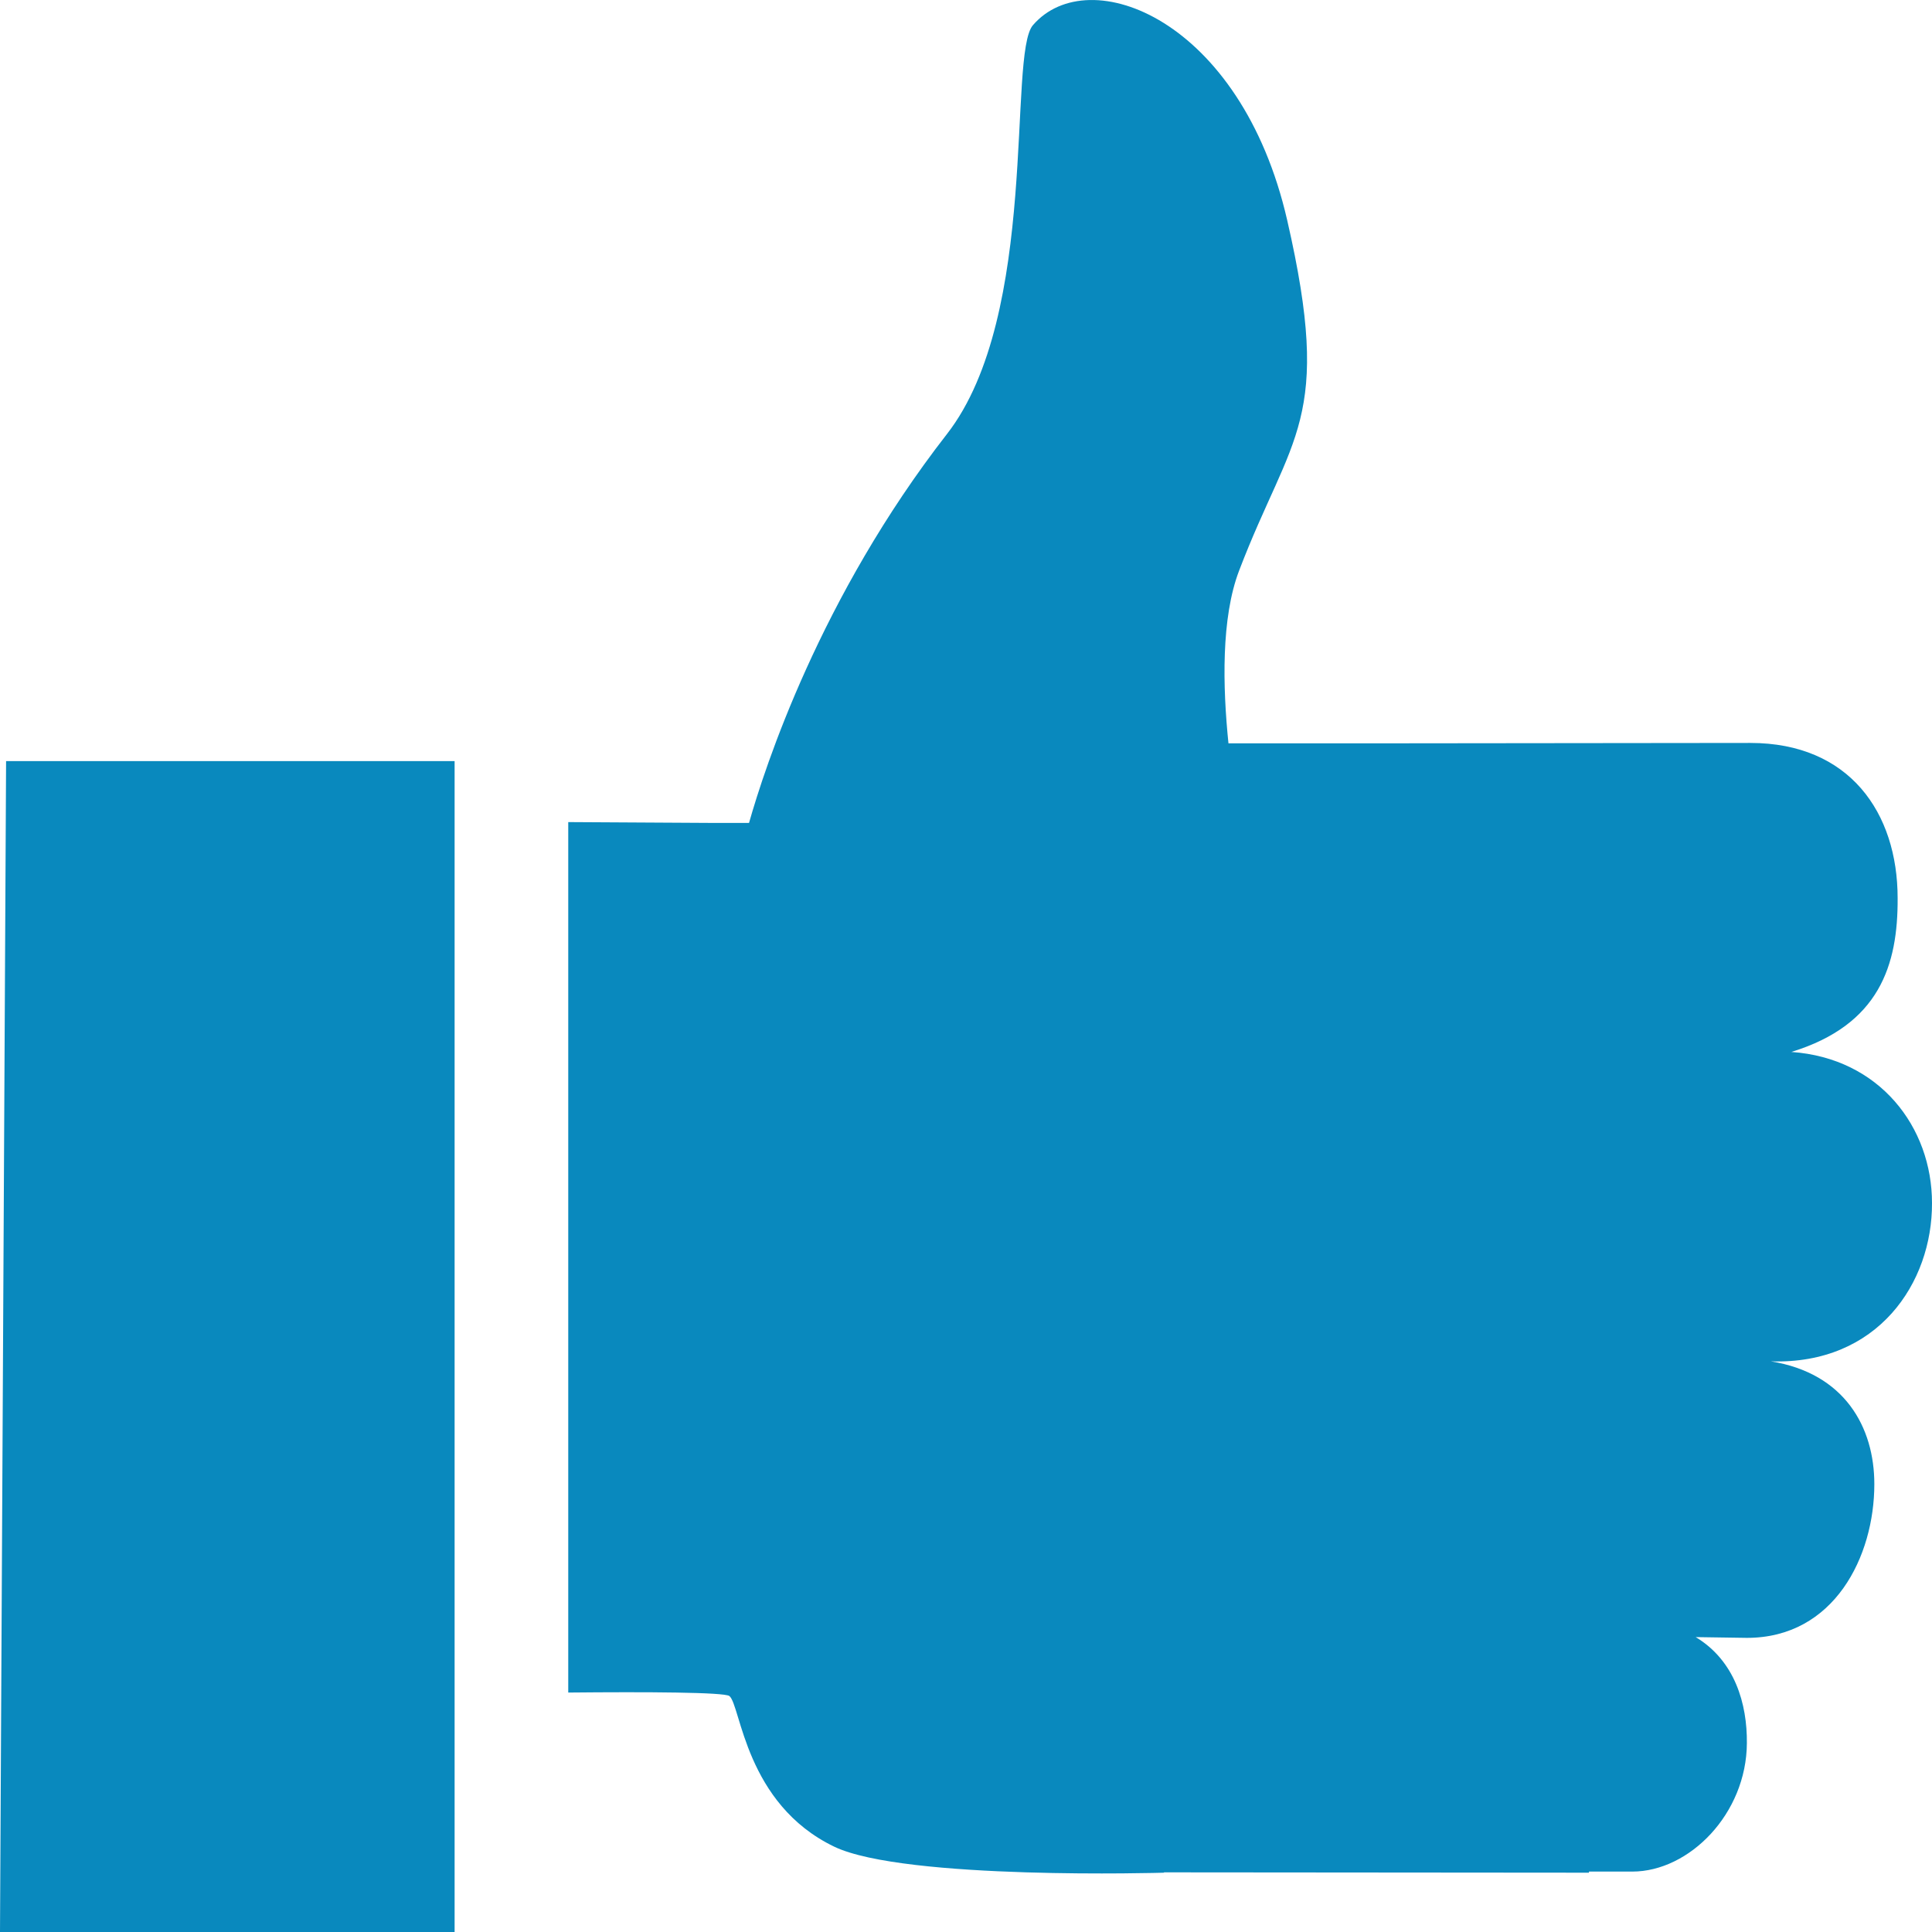 <?xml version="1.0" encoding="UTF-8"?>
<svg width="33px" height="33px" viewBox="0 0 33 33" version="1.1" xmlns="http://www.w3.org/2000/svg" xmlns:xlink="http://www.w3.org/1999/xlink">
    <title>trusted-icon</title>
    <g id="Page-1" stroke="none" stroke-width="1" fill="none" fill-rule="evenodd">
        <g id="Version-2" transform="translate(-1004, -763)" fill="#0989BE" fill-rule="nonzero">
            <g id="benefit-nav" transform="translate(361, 763)">
                <g id="trusted-icon" transform="translate(643, 0)">
                    <path d="M33,20.549 C33,19.255 32.107,18.073 30.597,17.968 C32.107,17.505 32.419,16.479 32.413,15.342 C32.413,13.879 31.587,12.69 29.899,12.69 L23.313,12.697 L20.983,12.697 C20.885,11.736 20.855,10.554 21.166,9.744 C22.059,7.405 22.775,7.196 21.986,3.76 C21.197,0.324 18.598,-0.675 17.644,0.429 C17.21,0.925 17.76,5.374 16.176,7.412 C14.005,10.201 13.063,13.108 12.794,14.056 L12.122,14.056 L9.706,14.042 L9.706,28.91 C11.051,28.897 12.366,28.904 12.458,28.969 C12.654,29.126 12.727,30.811 14.25,31.543 C14.849,31.83 16.262,31.942 17.522,31.981 L17.522,31.981 C18.775,32.02 19.882,31.987 19.882,31.987 L19.882,31.981 L27.141,31.987 L27.141,31.968 L27.881,31.968 C28.854,31.968 29.832,30.981 29.838,29.773 C29.844,29.106 29.636,28.368 28.964,27.963 L29.838,27.976 C31.33,27.976 32.015,26.585 32.015,25.35 C32.015,24.377 31.508,23.456 30.248,23.253 C32.077,23.312 33.006,21.908 33,20.549 Z" id="Path"></path>
                    <polygon id="Path" points="0 33 7.765 33 7.765 13 0.104 13"></polygon>
                </g>
            </g>
        </g>
    </g>
</svg>